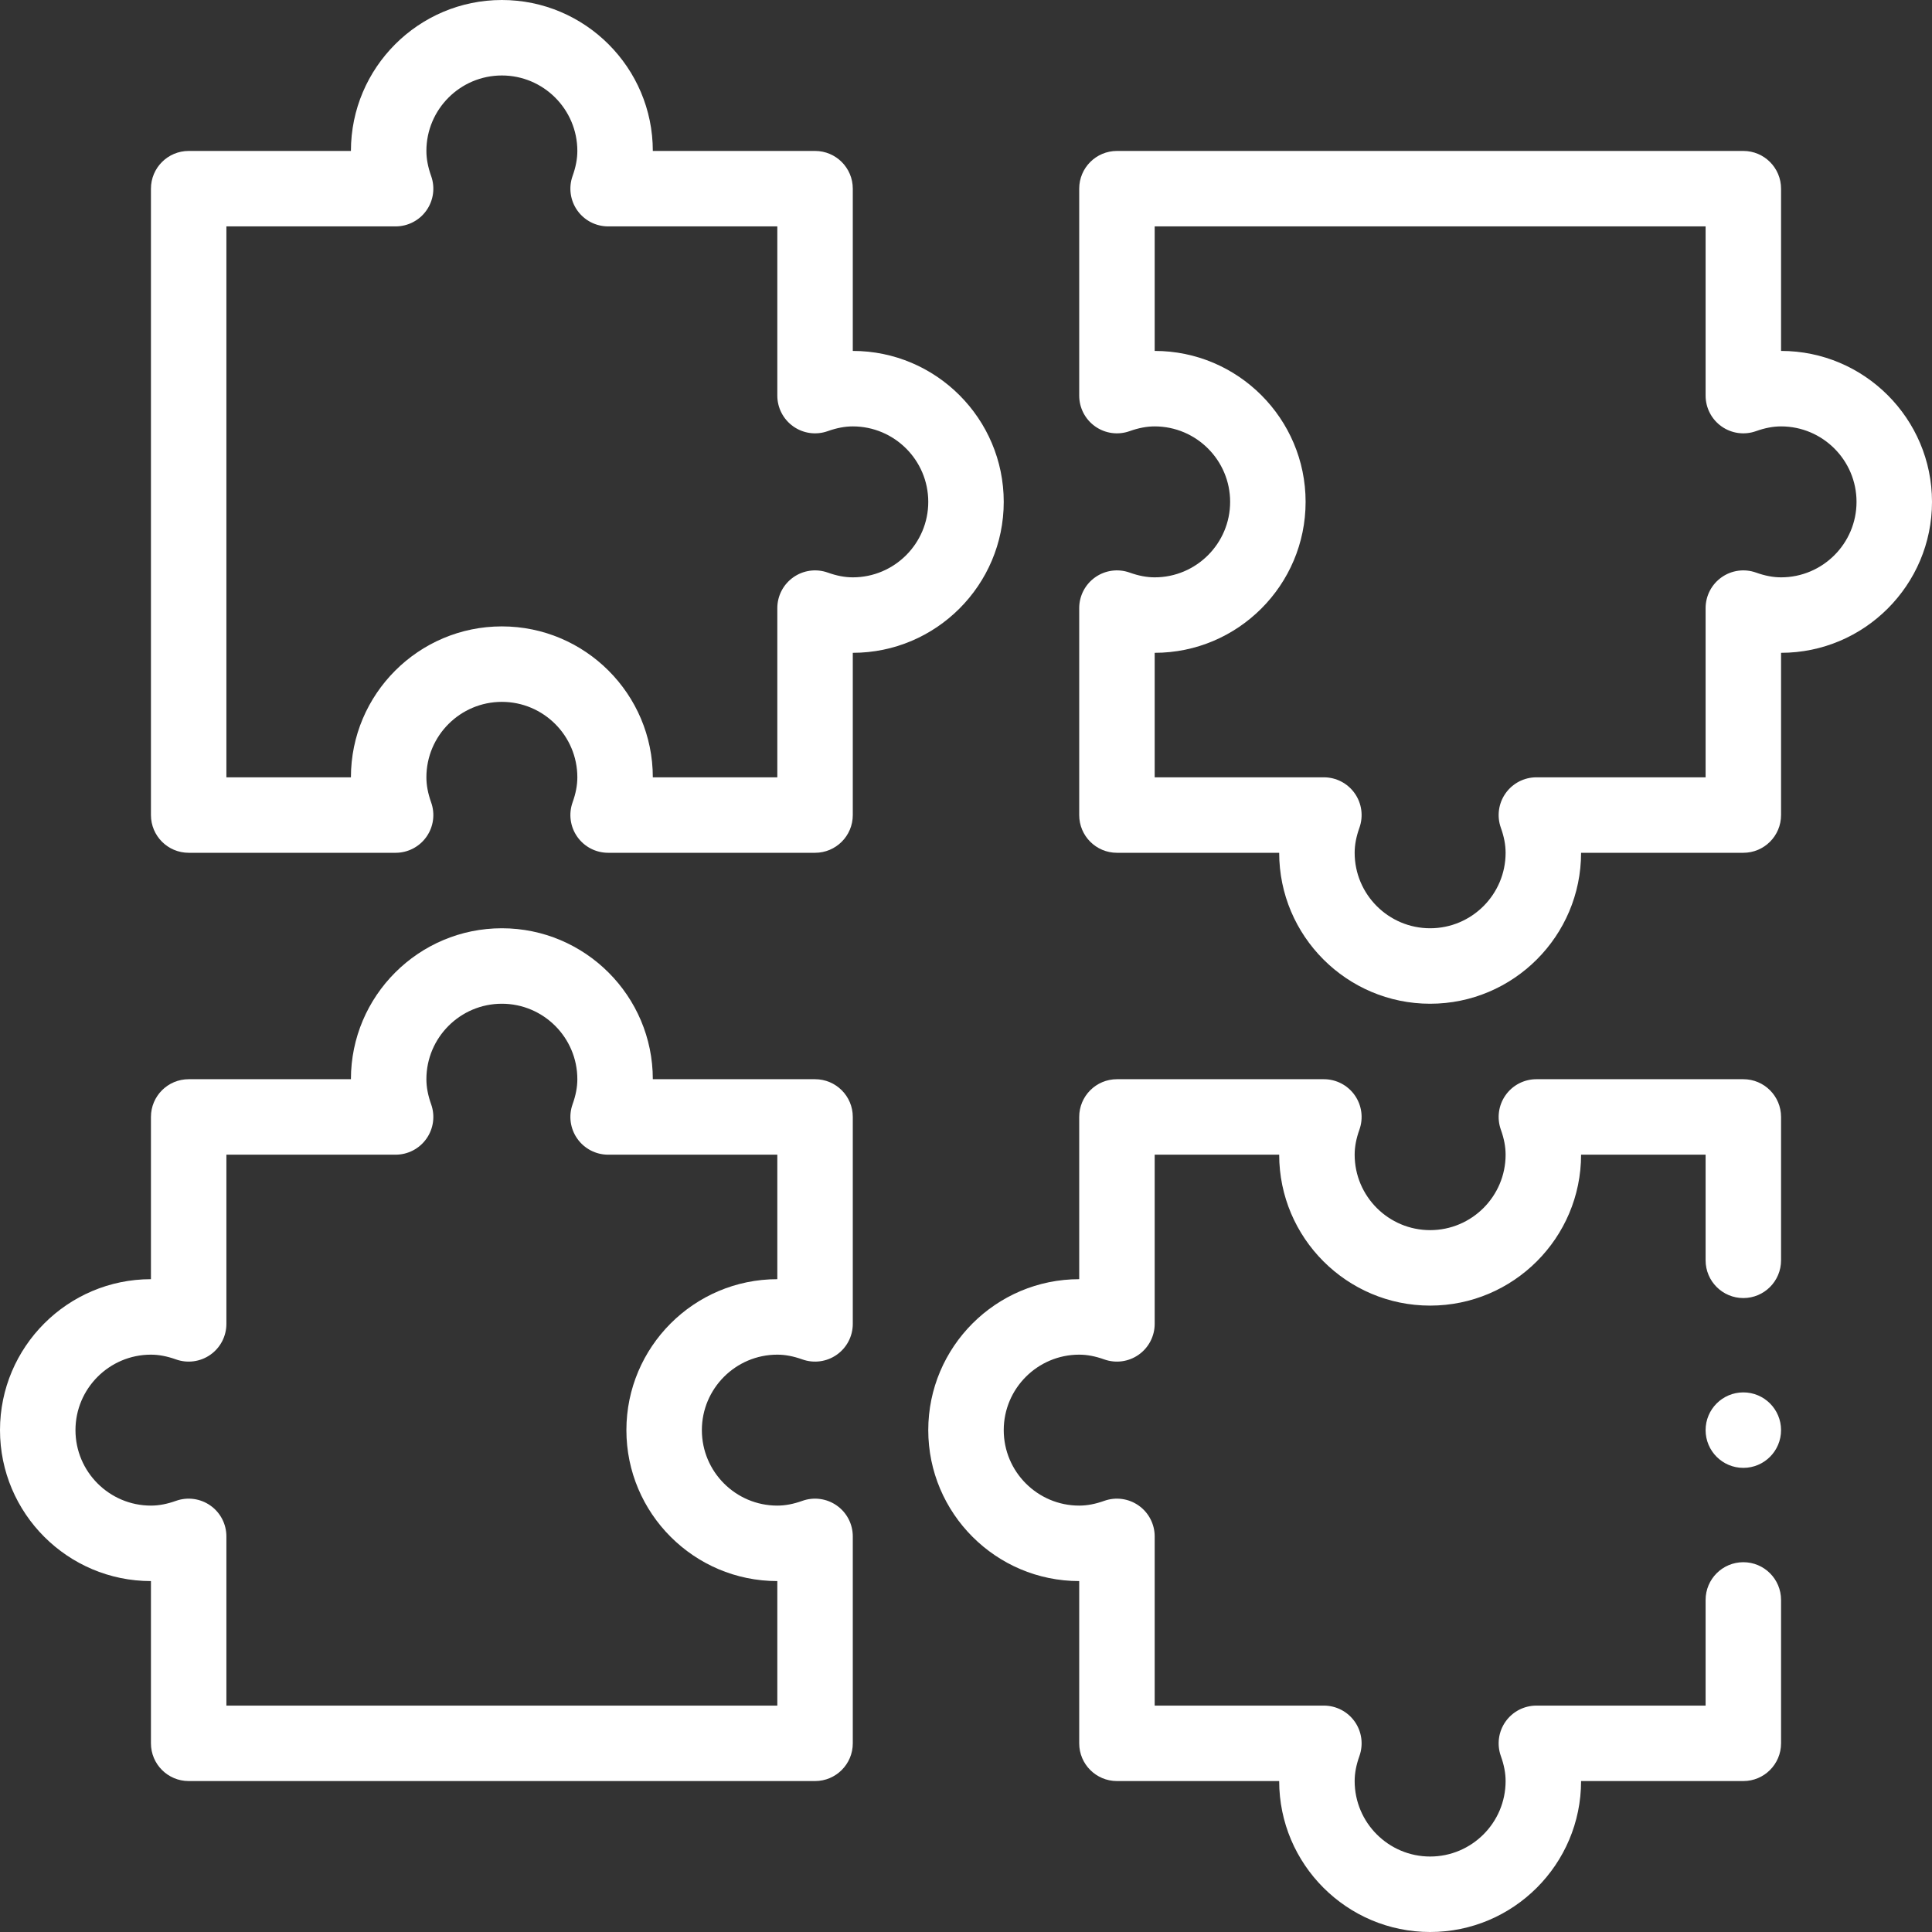 <?xml version="1.0" encoding="UTF-8"?>
<svg xmlns="http://www.w3.org/2000/svg" width="77" height="77" viewBox="0 0 77 77" fill="none">
  <rect x="0" y="0" width="77" height="77" fill="#333333" stroke="none"/>
  <path d="M6.016 50.982C2.699 50.982 0 53.681 0 56.998C0 60.315 2.699 63.014 6.016 63.014V69.481C6.016 70.311 6.689 70.984 7.52 70.984H32.484C33.315 70.984 33.988 70.311 33.988 69.481V61.233C33.988 60.744 33.751 60.286 33.351 60.004C32.952 59.722 32.44 59.652 31.979 59.816C31.622 59.944 31.295 60.006 30.98 60.006C29.322 60.006 27.973 58.657 27.973 56.998C27.973 55.34 29.322 53.99 30.98 53.99C31.295 53.99 31.622 54.052 31.979 54.18C32.44 54.344 32.952 54.274 33.351 53.992C33.751 53.71 33.988 53.252 33.988 52.763V44.516C33.988 43.685 33.315 43.012 32.484 43.012H26.018C26.018 39.695 23.319 36.996 20.002 36.996C16.685 36.996 13.986 39.695 13.986 43.012H7.52C6.689 43.012 6.016 43.685 6.016 44.516V50.982ZM7.015 54.18C7.475 54.344 7.987 54.274 8.386 53.992C8.786 53.71 9.023 53.252 9.023 52.763V46.02H15.767C16.256 46.02 16.714 45.782 16.996 45.382C17.278 44.983 17.348 44.471 17.183 44.011C17.056 43.653 16.994 43.327 16.994 43.012C16.994 41.353 18.343 40.004 20.002 40.004C21.66 40.004 23.01 41.353 23.01 43.012C23.01 43.327 22.948 43.653 22.82 44.011C22.656 44.471 22.726 44.983 23.008 45.382C23.29 45.782 23.748 46.02 24.237 46.02H30.98V50.982C27.663 50.982 24.965 53.681 24.965 56.998C24.965 60.315 27.663 63.014 30.98 63.014V67.977H9.023V61.233C9.023 60.744 8.786 60.286 8.386 60.004C7.987 59.722 7.475 59.652 7.015 59.816C6.657 59.944 6.33 60.006 6.016 60.006C4.357 60.006 3.008 58.657 3.008 56.998C3.008 55.34 4.357 53.99 6.016 53.99C6.33 53.99 6.657 54.052 7.015 54.18Z" fill="white"></path>
  <path d="M70.984 13.986V7.52C70.984 6.689 70.311 6.016 69.481 6.016H44.516C43.685 6.016 43.012 6.689 43.012 7.52V15.767C43.012 16.256 43.249 16.714 43.649 16.996C44.049 17.278 44.56 17.348 45.021 17.183C45.378 17.056 45.705 16.994 46.02 16.994C47.678 16.994 49.027 18.343 49.027 20.002C49.027 21.66 47.678 23.01 46.02 23.01C45.705 23.01 45.378 22.948 45.021 22.82C44.56 22.656 44.048 22.726 43.649 23.008C43.249 23.29 43.012 23.748 43.012 24.237V32.484C43.012 33.315 43.685 33.988 44.516 33.988H50.982C50.982 37.305 53.681 40.004 56.998 40.004C60.315 40.004 63.014 37.305 63.014 33.988H69.481C70.311 33.988 70.984 33.315 70.984 32.484V26.018C74.301 26.018 77 23.319 77 20.002C77 16.685 74.301 13.986 70.984 13.986ZM70.984 23.01C70.67 23.01 70.343 22.948 69.986 22.82C69.525 22.656 69.013 22.726 68.614 23.008C68.214 23.29 67.977 23.748 67.977 24.237V30.98H61.233C60.744 30.98 60.286 31.218 60.004 31.618C59.722 32.017 59.652 32.529 59.816 32.989C59.944 33.347 60.006 33.673 60.006 33.988C60.006 35.647 58.657 36.996 56.998 36.996C55.34 36.996 53.99 35.647 53.99 33.988C53.99 33.673 54.052 33.347 54.18 32.989C54.344 32.529 54.274 32.017 53.992 31.618C53.71 31.218 53.252 30.98 52.763 30.98H46.02V26.018C49.337 26.018 52.035 23.319 52.035 20.002C52.035 16.685 49.337 13.986 46.02 13.986V9.023H67.977V15.767C67.977 16.256 68.214 16.714 68.614 16.996C69.013 17.278 69.525 17.348 69.986 17.183C70.343 17.056 70.669 16.994 70.984 16.994C72.643 16.994 73.992 18.343 73.992 20.002C73.992 21.66 72.643 23.01 70.984 23.01Z" fill="white"></path>
  <path d="M32.484 6.016H26.018C26.018 2.699 23.319 0 20.002 0C16.685 0 13.986 2.699 13.986 6.016H7.52C6.689 6.016 6.016 6.689 6.016 7.52V32.484C6.016 33.315 6.689 33.988 7.52 33.988H15.767C16.256 33.988 16.714 33.751 16.996 33.351C17.278 32.952 17.348 32.44 17.183 31.979C17.056 31.622 16.994 31.295 16.994 30.98C16.994 29.322 18.343 27.973 20.002 27.973C21.66 27.973 23.01 29.322 23.01 30.98C23.01 31.295 22.948 31.622 22.82 31.979C22.656 32.44 22.726 32.952 23.008 33.351C23.29 33.751 23.748 33.988 24.237 33.988H32.484C33.315 33.988 33.988 33.315 33.988 32.484V26.018C37.305 26.018 40.004 23.319 40.004 20.002C40.004 16.685 37.305 13.986 33.988 13.986V7.52C33.988 6.689 33.315 6.016 32.484 6.016ZM36.996 20.002C36.996 21.66 35.647 23.01 33.988 23.01C33.673 23.01 33.347 22.948 32.989 22.82C32.529 22.656 32.017 22.726 31.618 23.008C31.218 23.29 30.98 23.748 30.98 24.237V30.98H26.018C26.018 27.663 23.319 24.965 20.002 24.965C16.685 24.965 13.986 27.663 13.986 30.98H9.023V9.023H15.767C16.256 9.023 16.714 8.786 16.996 8.386C17.278 7.987 17.348 7.475 17.183 7.015C17.056 6.657 16.994 6.33 16.994 6.016C16.994 4.357 18.343 3.008 20.002 3.008C21.66 3.008 23.01 4.357 23.01 6.016C23.01 6.33 22.948 6.657 22.82 7.015C22.656 7.475 22.726 7.987 23.008 8.386C23.29 8.786 23.748 9.023 24.237 9.023H30.98V15.767C30.98 16.256 31.218 16.714 31.618 16.996C32.017 17.278 32.529 17.348 32.989 17.183C33.347 17.056 33.673 16.994 33.988 16.994C35.647 16.994 36.996 18.343 36.996 20.002Z" fill="white"></path>
  <path d="M69.481 58.502C70.311 58.502 70.984 57.829 70.984 56.998C70.984 56.167 70.311 55.494 69.481 55.494C68.65 55.494 67.977 56.167 67.977 56.998C67.977 57.829 68.65 58.502 69.481 58.502Z" fill="white"></path>
  <path d="M53.992 43.649C53.71 43.249 53.252 43.012 52.763 43.012H44.516C43.685 43.012 43.012 43.685 43.012 44.516V50.982C39.695 50.982 36.996 53.681 36.996 56.998C36.996 60.315 39.695 63.014 43.012 63.014V69.481C43.012 70.311 43.685 70.984 44.516 70.984H50.982C50.982 74.301 53.681 77 56.998 77C60.315 77 63.014 74.301 63.014 70.984H69.481C70.311 70.984 70.984 70.311 70.984 69.481V63.766C70.984 62.935 70.311 62.262 69.481 62.262C68.65 62.262 67.977 62.935 67.977 63.766V67.977H61.233C60.744 67.977 60.286 68.214 60.004 68.614C59.722 69.013 59.652 69.525 59.816 69.986C59.944 70.343 60.006 70.669 60.006 70.984C60.006 72.643 58.657 73.992 56.998 73.992C55.34 73.992 53.99 72.643 53.99 70.984C53.99 70.67 54.052 70.343 54.18 69.986C54.344 69.525 54.274 69.013 53.992 68.614C53.71 68.214 53.252 67.977 52.763 67.977H46.02V61.233C46.02 60.744 45.782 60.286 45.382 60.004C44.983 59.722 44.471 59.652 44.011 59.816C43.653 59.944 43.327 60.006 43.012 60.006C41.353 60.006 40.004 58.657 40.004 56.998C40.004 55.34 41.353 53.99 43.012 53.99C43.327 53.99 43.653 54.052 44.011 54.18C44.471 54.344 44.983 54.274 45.382 53.992C45.782 53.71 46.02 53.252 46.02 52.763V46.02H50.982C50.982 49.337 53.681 52.035 56.998 52.035C60.315 52.035 63.014 49.337 63.014 46.02H67.977V50.23C67.977 51.061 68.65 51.734 69.481 51.734C70.311 51.734 70.984 51.061 70.984 50.23V44.516C70.984 43.685 70.311 43.012 69.481 43.012H61.233C60.744 43.012 60.286 43.249 60.004 43.649C59.722 44.048 59.652 44.56 59.816 45.021C59.944 45.378 60.006 45.705 60.006 46.02C60.006 47.678 58.657 49.027 56.998 49.027C55.34 49.027 53.99 47.678 53.99 46.02C53.99 45.705 54.052 45.378 54.18 45.021C54.344 44.56 54.274 44.049 53.992 43.649Z" fill="white"></path>
</svg>
